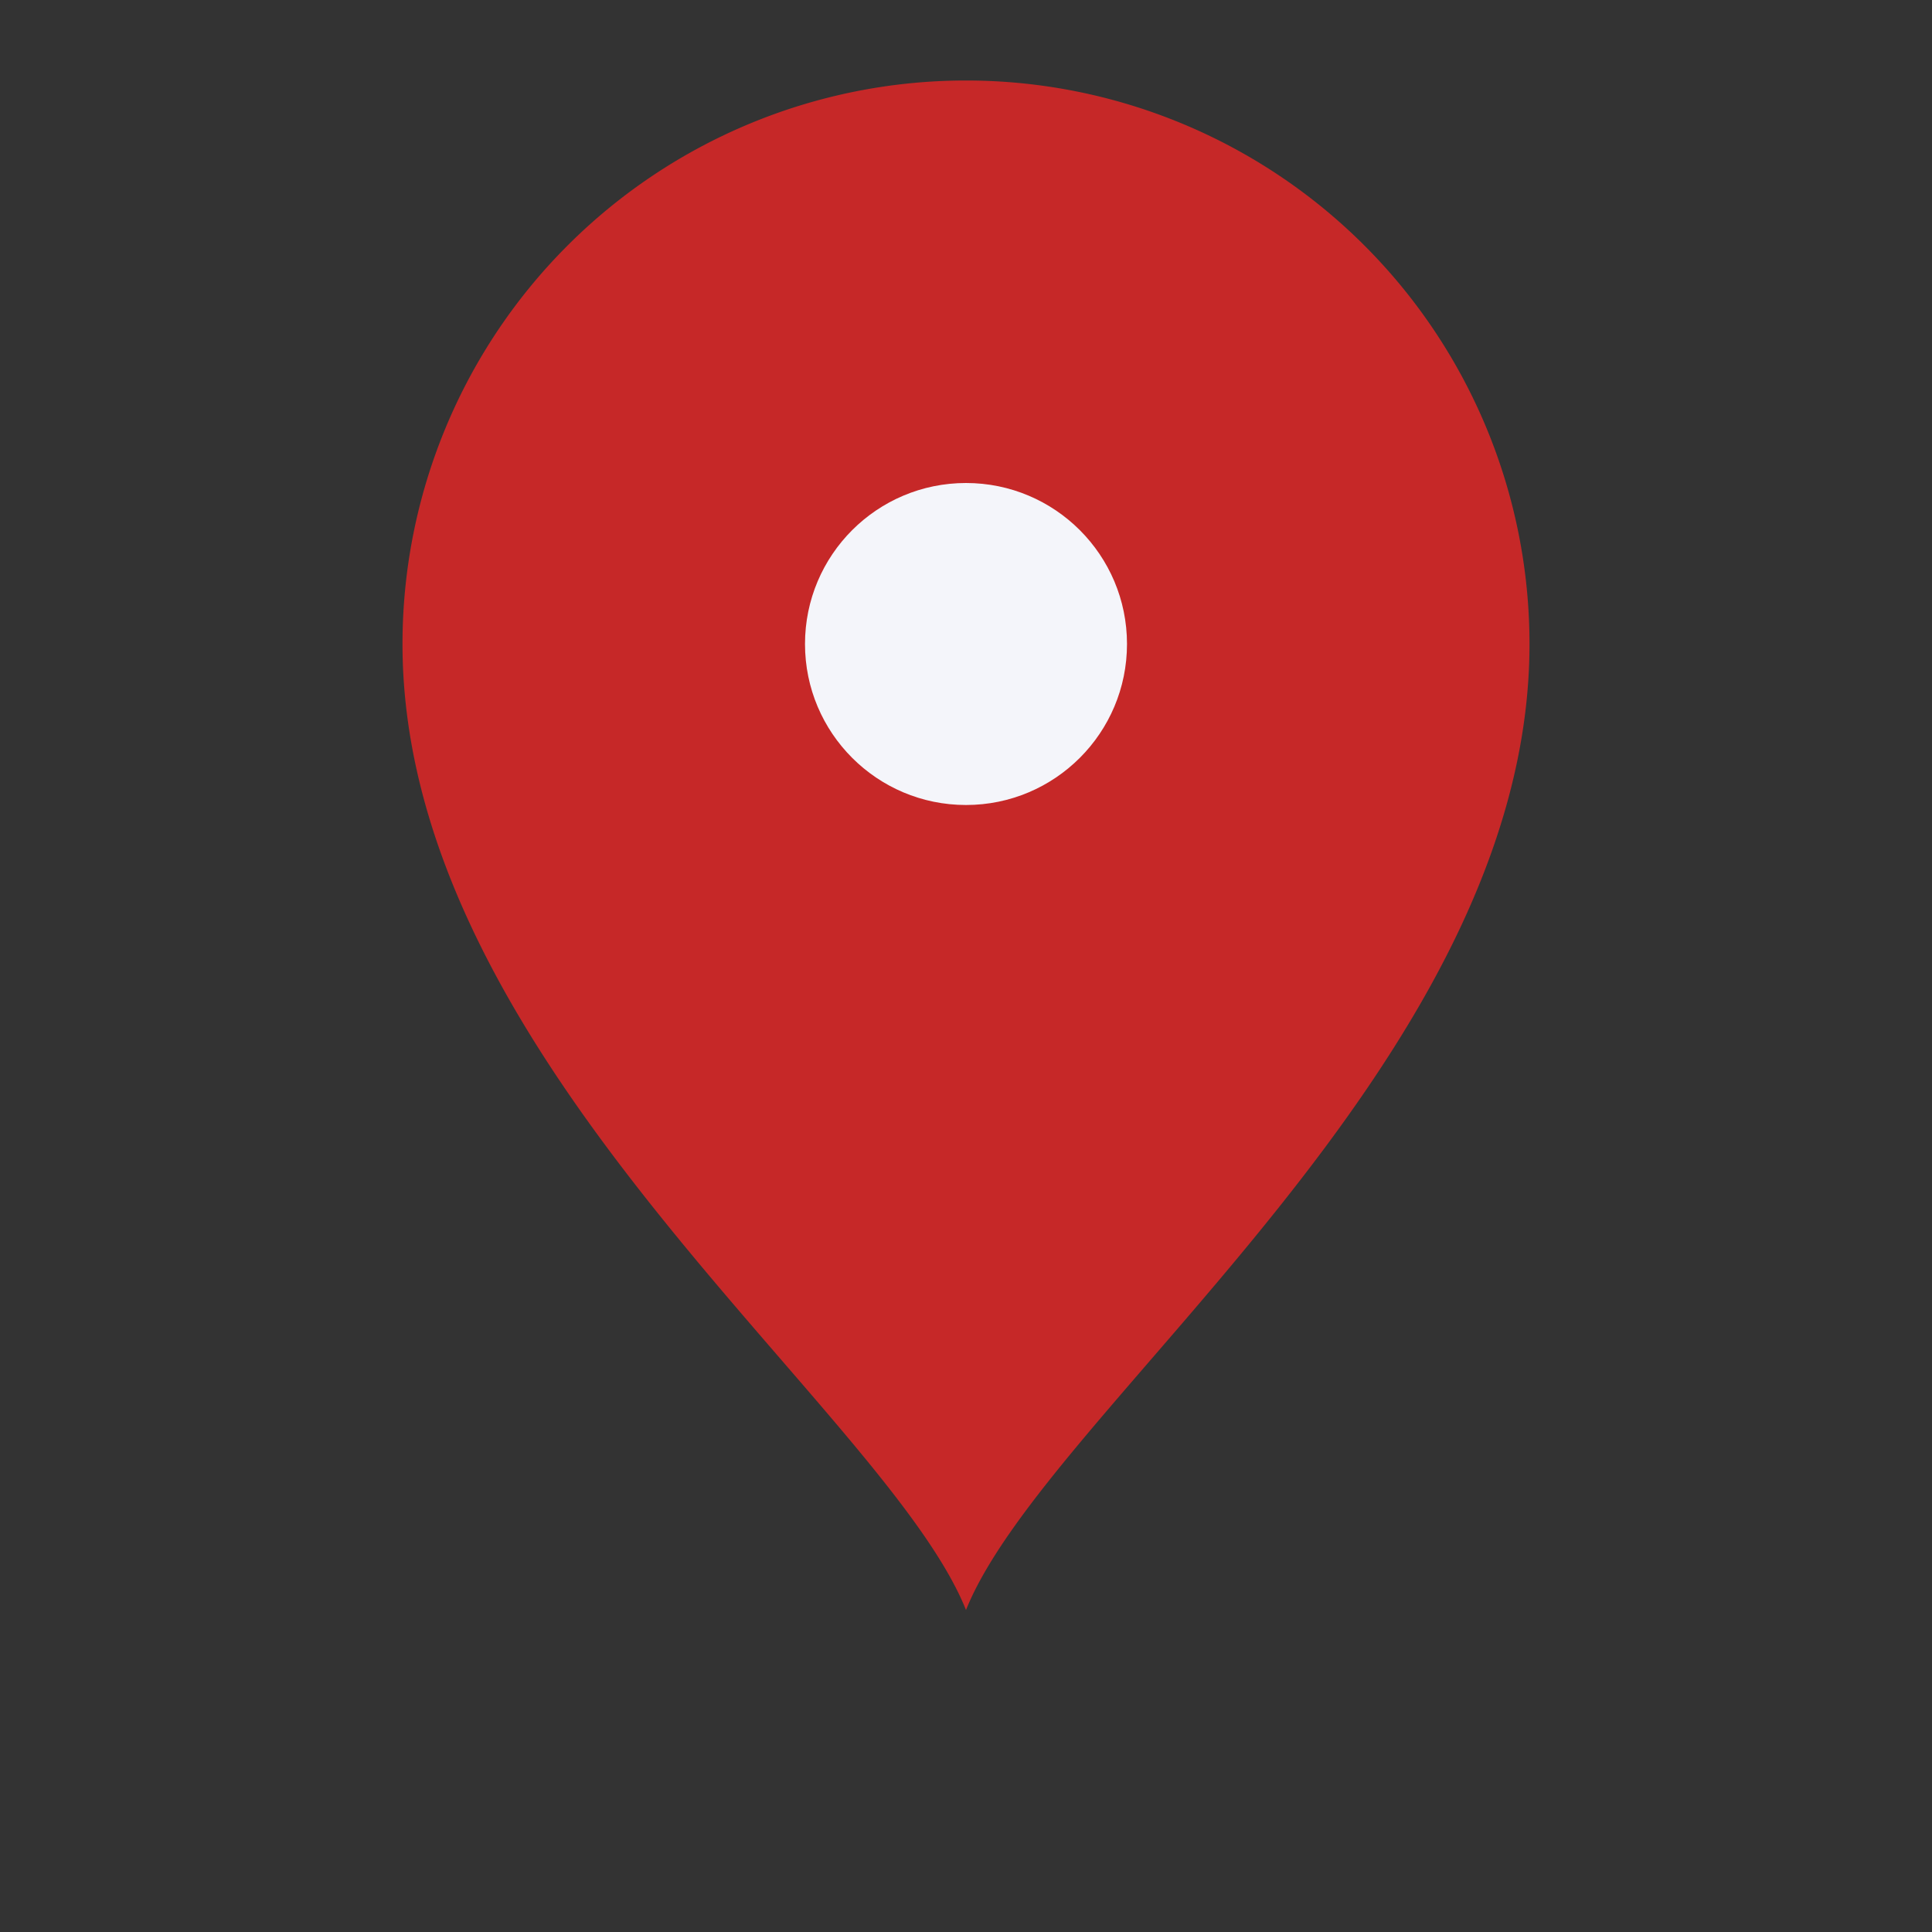 <?xml version="1.0" encoding="UTF-8"?>
<svg xmlns="http://www.w3.org/2000/svg" width="24" height="24" viewBox="0 0 24 24"><rect x="0" y="0" width="24" height="24" fill="#333333" stroke="none"/><path d="M12 20c1-2.5 7-6.8 7-12A7 7 0 0 0 5 8c0 5.2 6 9.5 7 12z" fill="#C62828"/><circle cx="12" cy="8" r="2" fill="#F4F5FA"/></svg>